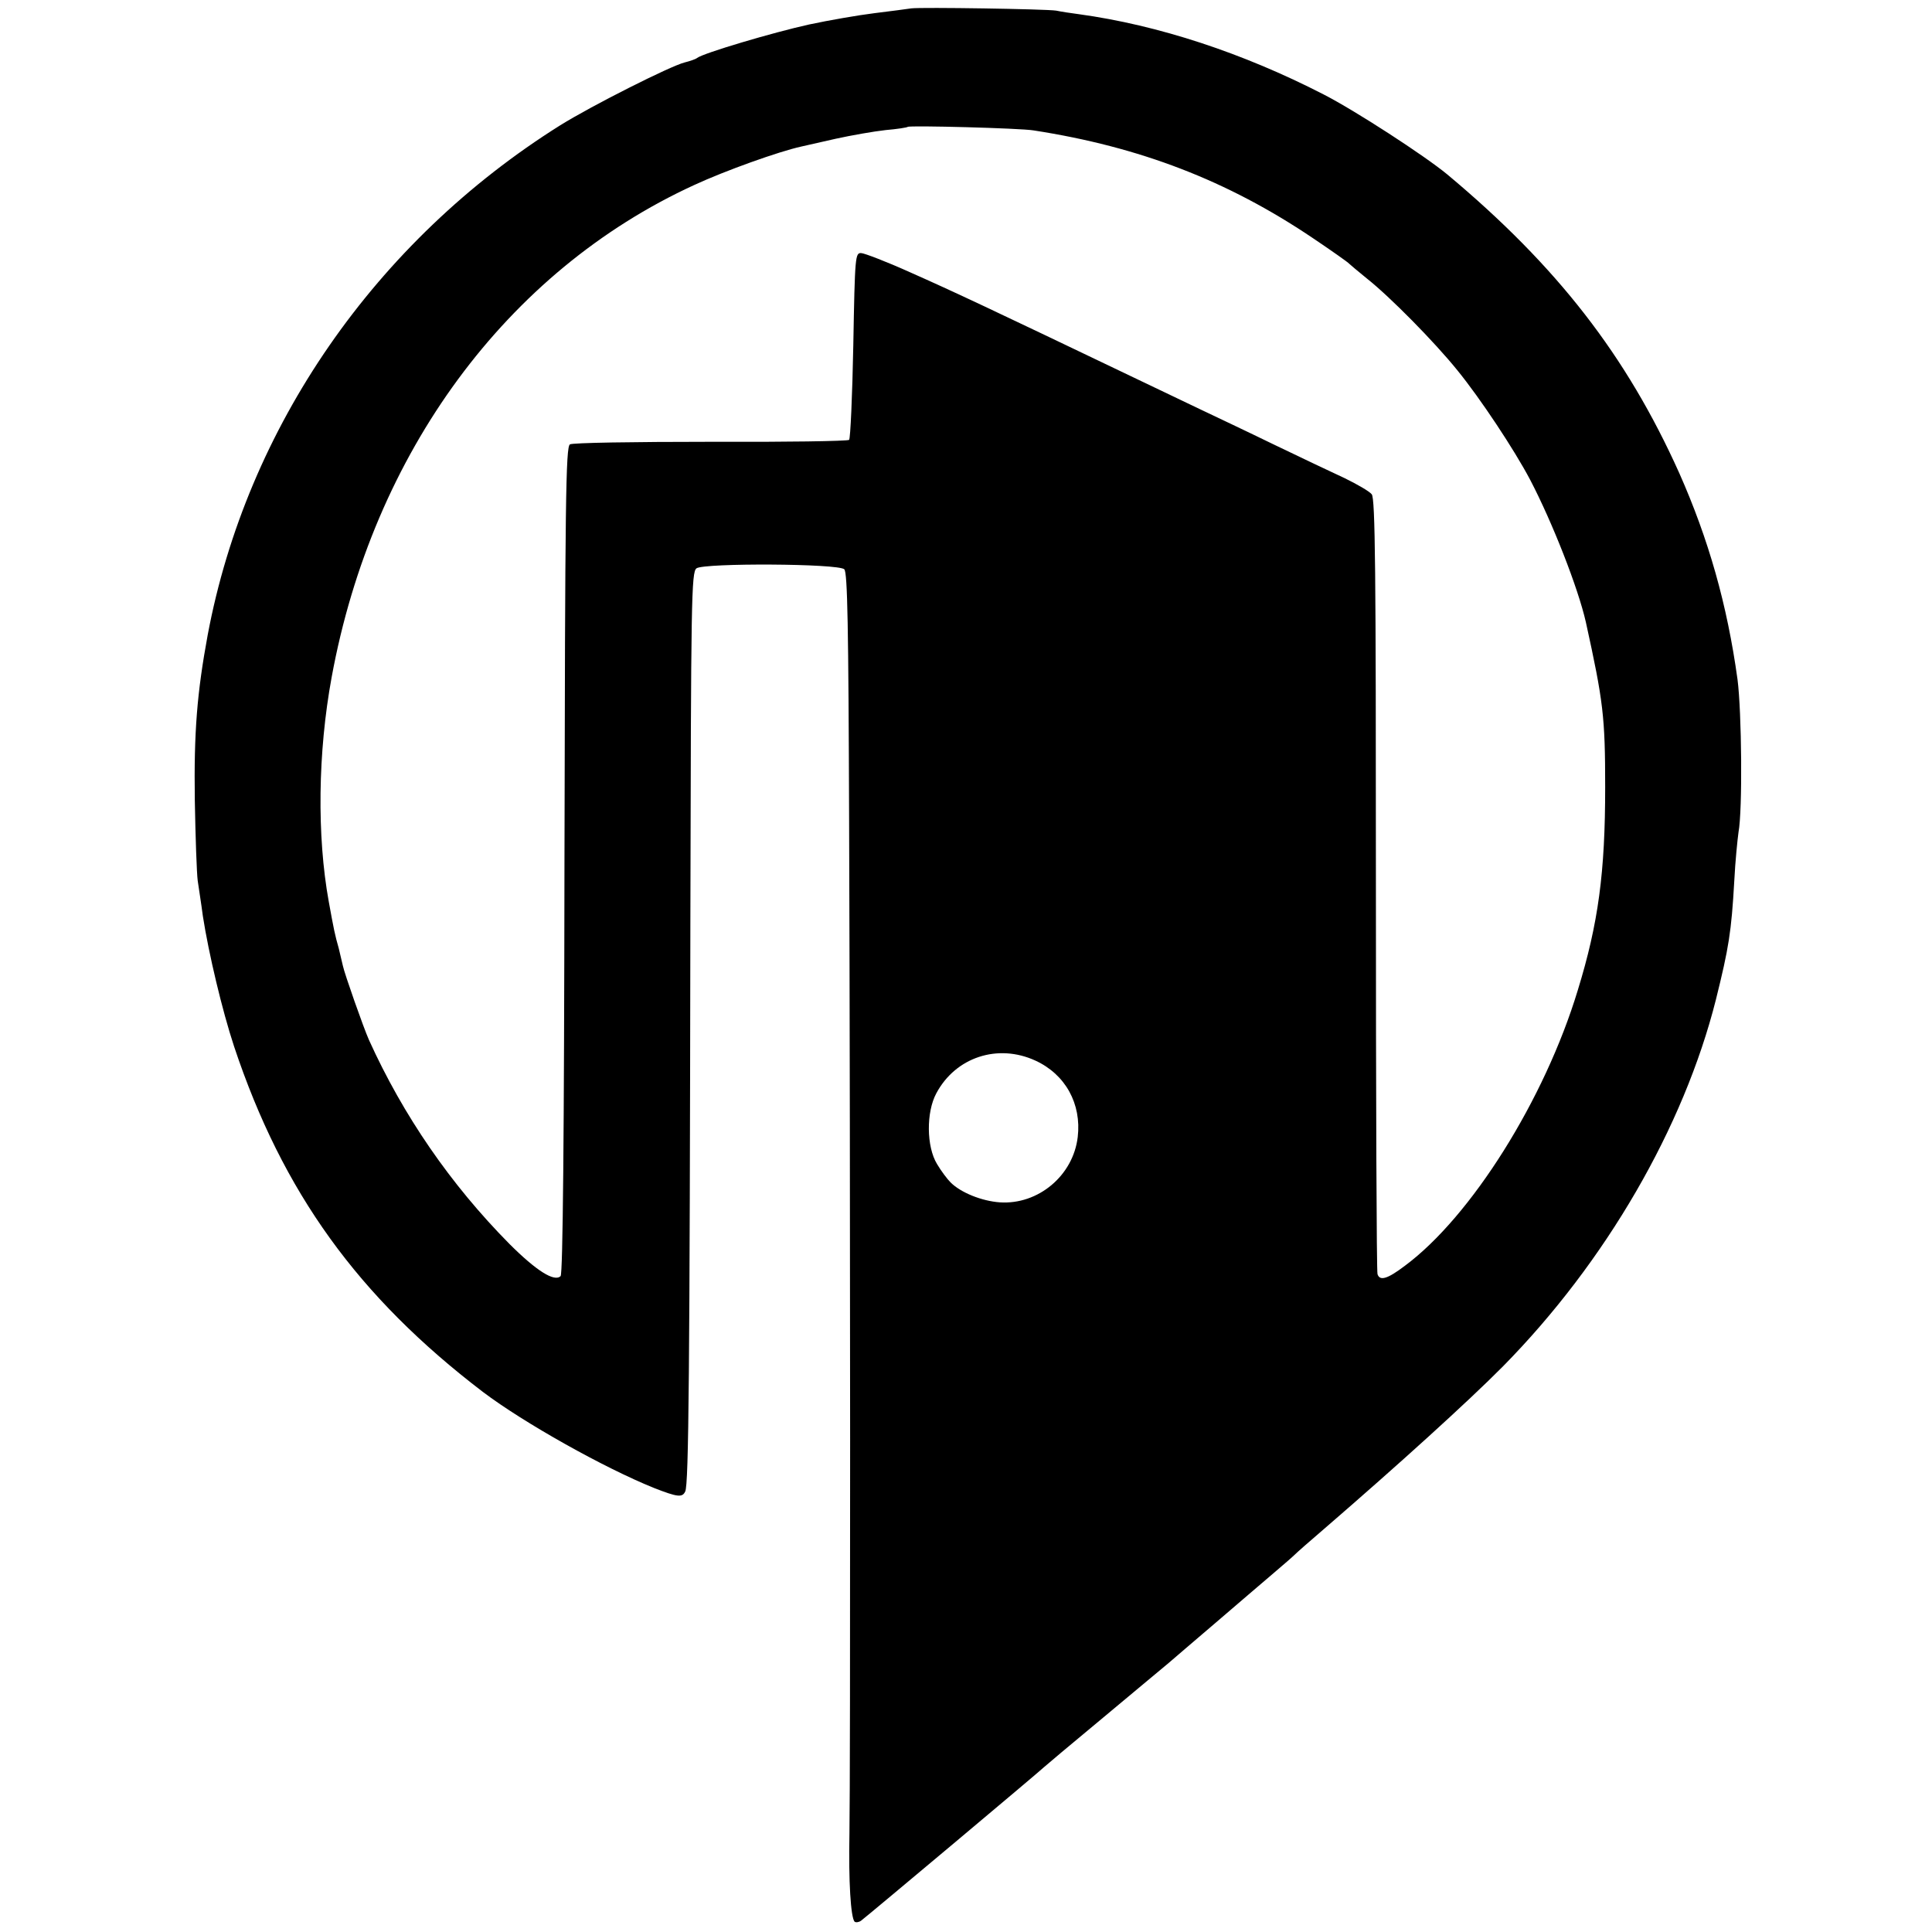 <svg version="1" xmlns="http://www.w3.org/2000/svg" width="800" height="800" viewBox="0 0 600 600"><path d="M283 2.6c-1.4.2-6.5.9-11.5 1.5-4.9.6-14.1 2.2-20.2 3.5-11.3 2.5-32.9 8.9-34.8 10.4-.5.4-2.3 1-3.9 1.4-4.4 1.1-28.8 13.4-38.6 19.5-57.4 36-97.4 93.8-109.5 158.3-3.3 17.9-4.3 30.1-4 51.3.2 11.5.6 22.8.9 25 .3 2.2 1.1 7.1 1.6 11 1.8 11.6 6 29.3 9.7 40.5 15.1 45.3 38.5 77.7 77.3 107.3 12.7 9.6 37.7 23.6 53.1 29.8 7.4 2.9 8.8 3 9.7 1.1 1.1-2.1 1.4-37.7 1.6-177.1.2-100.1.3-108.4 1.9-109.6 2.4-1.7 44.1-1.5 45.9.3 1 1 1.3 17.3 1.5 78.5.4 111.2.4 296.7.1 314.2-.3 14.7.4 26 1.6 27.3.4.3 1.3.2 2-.3 1.9-1.4 56-46.8 56.6-47.5.3-.3 8.6-7.3 18.5-15.5 9.9-8.3 19.1-15.9 20.5-17.1 1.4-1.2 7.9-6.8 14.6-12.5 6.6-5.7 14.5-12.4 17.4-14.9 2.9-2.5 6.1-5.2 6.9-6 .9-.9 5-4.5 9.1-8 23.5-20.3 45-39.8 55.8-50.7 31.9-32.4 56.1-74.2 66.1-113.9 4-16.1 4.8-21 5.7-36.9.3-6.1 1-12.8 1.3-15 1.3-6.9 1-37.5-.3-47.5-3.2-23.2-9-43.6-18.1-64.1-16.4-36.5-37.9-64.2-72-92.7-7-5.8-28.7-19.9-38.5-24.9-24.9-12.8-51.2-21.5-76-24.9-2.4-.3-5.6-.8-7-1.1-3.2-.5-41.7-1.1-45-.7zm38 37.9c33 5.1 60.2 15.6 86.5 33.3 6.1 4.1 11.2 7.7 11.5 8.1.3.3 2.8 2.4 5.5 4.6 7.1 5.6 21 19.7 28.1 28.5 7.1 8.7 17.7 24.7 22.6 34 6.9 13.2 14.9 33.6 17.3 44.2 5.4 24.6 6 29.3 6 51.3 0 26.4-2.1 42.2-8.5 63-10.3 34-33.1 70.3-53.7 85.6-5.4 4.1-7.8 4.8-8.5 2.6-.3-.6-.5-55.1-.5-120.9 0-98-.2-120-1.3-121.3-.7-.9-4.5-3.1-8.4-5-3.9-1.8-13.8-6.5-22.1-10.5-8.2-4-18.6-8.9-23-11-4.4-2.1-13.6-6.5-20.5-9.8-44.7-21.4-55.3-26.4-69.5-32.7-7.1-3.2-13.9-5.8-15-5.9-1.9-.1-2 .7-2.5 28.6-.3 15.7-.9 29-1.3 29.4-.4.4-19.8.7-43 .6-24.1 0-42.9.3-43.7.8-1.3.8-1.5 17.1-1.7 129.1-.1 86.6-.5 128.5-1.2 129.2-1.9 1.9-7.5-1.6-15.9-10-18.3-18.5-33-39.9-43.6-63.3-1.7-3.8-7.6-20.6-8.1-23-.2-.8-.8-3.3-1.3-5.5-1.2-4.2-1.5-5.7-3.1-14.5-3.7-20.4-3.4-46.3.9-69.7 12.8-69.7 54.4-126.1 112.5-152.8 9.7-4.5 26.5-10.5 33.4-12 .9-.2 5.7-1.3 10.6-2.4 5-1.1 11.9-2.3 15.5-2.7 3.6-.3 6.7-.8 6.9-1 .6-.5 35 .4 39.1 1.1zm.6 288.9c9.3 4.3 14.3 13.4 13.1 23.7-1.4 12-12.3 21.1-24.2 20.3-5.6-.4-12.1-3-15.3-6.2-1-1-2.9-3.5-4.2-5.7-3.3-5.4-3.4-16.1-.2-22 6-11.2 19.1-15.5 30.8-10.1z"/></svg>